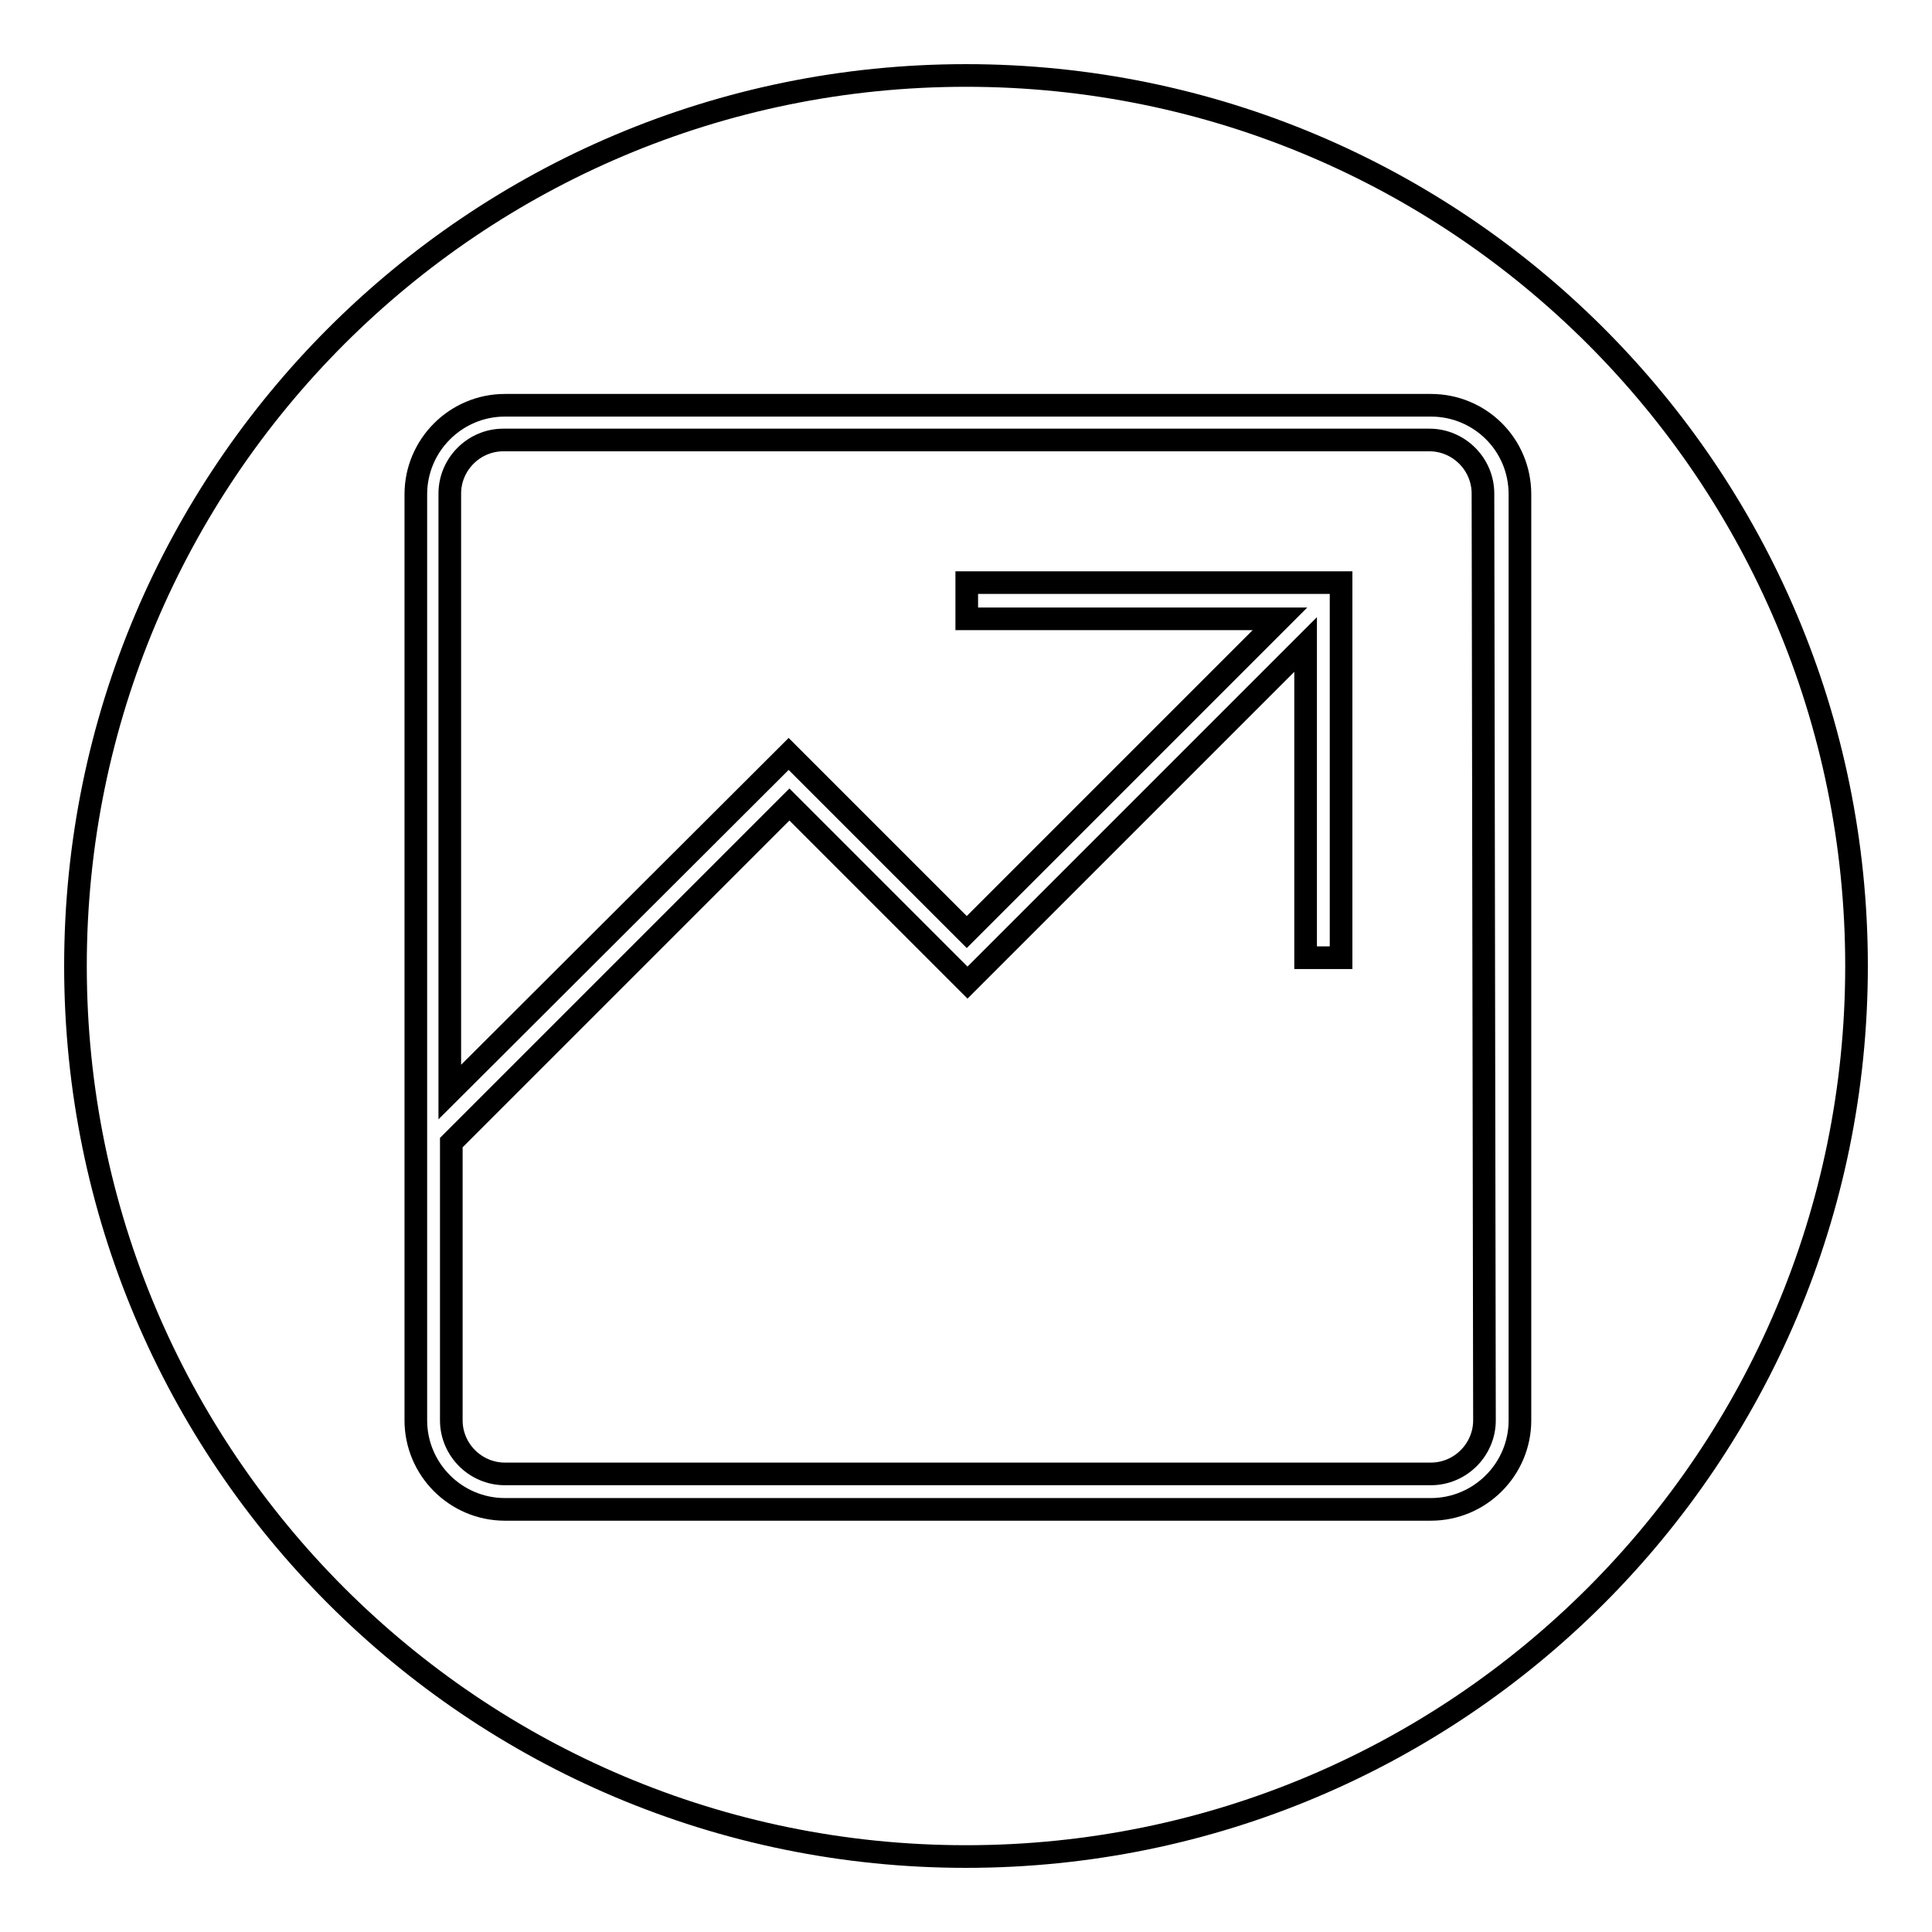 <?xml version="1.0" encoding="utf-8"?>
<!-- Svg Vector Icons : http://www.onlinewebfonts.com/icon -->
<!DOCTYPE svg PUBLIC "-//W3C//DTD SVG 1.1//EN" "http://www.w3.org/Graphics/SVG/1.1/DTD/svg11.dtd">
<svg version="1.1" xmlns="http://www.w3.org/2000/svg" xmlns:xlink="http://www.w3.org/1999/xlink" x="0px" y="0px" viewBox="0 0 256 256" enable-background="new 0 0 256 256" xml:space="preserve">
<g><g><path stroke-width="3" fill-opacity="0" stroke="#000000"  d="M10,128c0,65.2,52.8,118,118,118c65.2,0,118-52.8,118-118c0-65.2-52.8-118-118-118C62.8,10,10,62.8,10,128L10,128z"/><path stroke-width="3" fill-opacity="0" stroke="#000000"  d="M189.6,53.7H66.9c-6.5,0-11.8,5.3-11.8,11.8v122.7c0,6.5,5.3,11.8,11.8,11.8h122.7c6.5,0,11.8-5.3,11.8-11.8V65.5C201.4,58.9,196.1,53.7,189.6,53.7z M196.7,188.2c0,3.9-3.2,7.1-7.1,7.1H66.9c-3.9,0-7.1-3.2-7.1-7.1v-36.8l44.8-44.8l23.6,23.6l44.8-44.8v41.5h4.7V77.2h-49.6V82h41.5l-41.5,41.5l-23.6-23.6l-44.9,44.8V65.4c0-3.9,3.2-7.1,7.1-7.1h122.7c3.9,0,7.1,3.2,7.1,7.1L196.7,188.2L196.7,188.2z"/></g></g>
</svg>